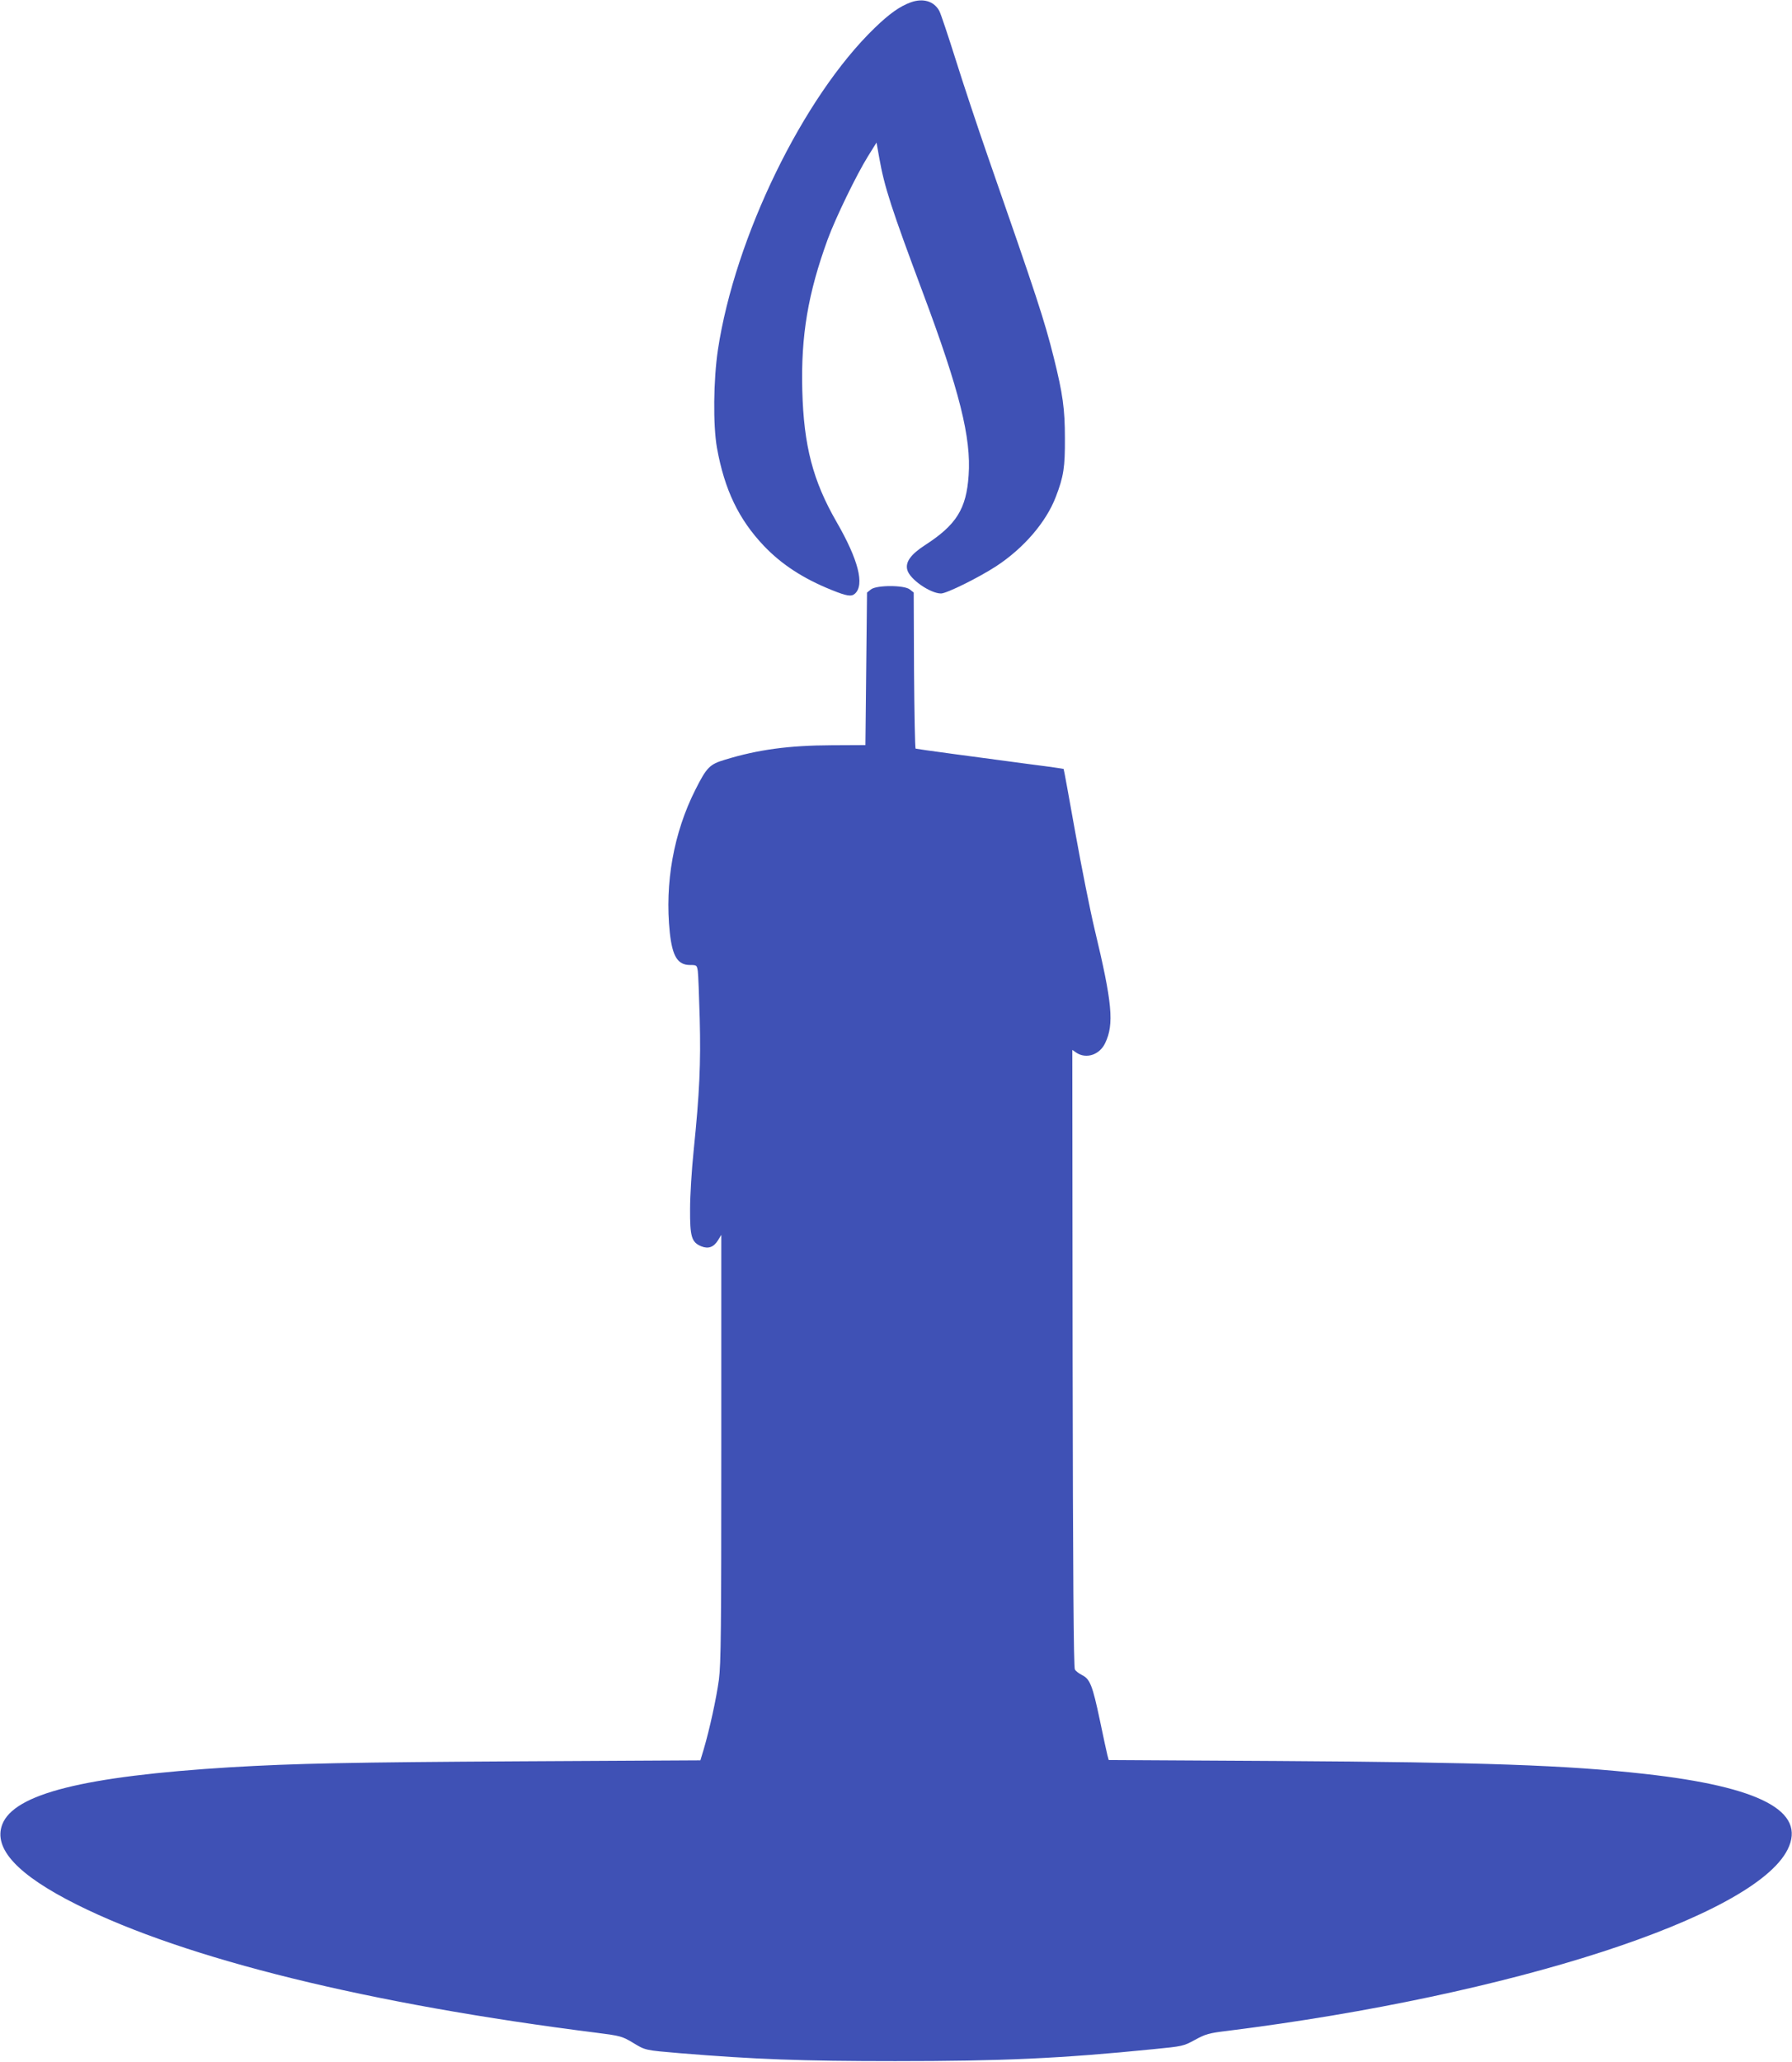 <?xml version="1.0" standalone="no"?>
<!DOCTYPE svg PUBLIC "-//W3C//DTD SVG 20010904//EN"
 "http://www.w3.org/TR/2001/REC-SVG-20010904/DTD/svg10.dtd">
<svg version="1.0" xmlns="http://www.w3.org/2000/svg"
 width="1113pt" height="1280pt" viewBox="0 0 1113 1280"
 preserveAspectRatio="xMidYMid meet">
<g transform="translate(0,1280) scale(0.1,-0.1)"
fill="#3f51b5" stroke="none">
<path d="M5658 12786 c-69 -25 -133 -70 -226 -160 -443 -428 -867 -1297 -973
-1997 -28 -187 -31 -468 -6 -609 47 -261 136 -445 292 -609 111 -116 245 -203
422 -274 92 -37 121 -42 143 -22 61 55 21 211 -114 445 -147 255 -204 473
-213 816 -9 340 35 602 158 939 49 133 178 399 250 515 l53 85 17 -95 c32
-181 75 -313 272 -840 226 -604 300 -898 283 -1131 -14 -208 -76 -307 -271
-433 -88 -57 -123 -105 -110 -153 14 -58 143 -147 210 -147 36 1 229 96 342
169 171 112 311 274 371 432 48 125 57 182 56 363 0 182 -13 275 -69 500 -59
235 -103 369 -410 1250 -64 184 -154 455 -200 602 -46 146 -91 280 -100 298
-32 62 -100 83 -177 56z"/>
<path d="M5409 9141 l-24 -19 -5 -474 -5 -473 -210 -1 c-265 -1 -458 -27 -663
-90 -94 -28 -113 -47 -183 -186 -135 -267 -191 -580 -159 -886 16 -149 49
-202 126 -202 41 0 42 -1 48 -37 3 -21 8 -155 12 -298 7 -278 -1 -458 -38
-820 -12 -115 -22 -277 -22 -360 -1 -171 9 -206 69 -231 44 -18 78 -6 105 38
l20 33 0 -1322 c0 -1136 -2 -1339 -15 -1440 -16 -116 -57 -305 -95 -434 l-20
-66 -1113 -6 c-1055 -6 -1405 -13 -1807 -37 -910 -56 -1343 -165 -1416 -355
-57 -150 96 -314 464 -498 678 -338 1813 -617 3235 -796 139 -18 151 -21 215
-59 82 -50 75 -48 297 -67 465 -38 756 -49 1335 -49 660 0 1026 16 1602 74
185 18 188 19 260 58 66 36 86 42 203 56 1764 221 3270 708 3478 1126 118 237
-170 389 -889 469 -485 54 -993 72 -2278 80 l-1050 6 -8 30 c-4 17 -26 115
-47 218 -45 213 -61 255 -110 279 -19 10 -40 25 -45 35 -8 12 -12 609 -14
1932 l-2 1914 26 -18 c62 -40 144 -12 178 60 57 118 44 251 -65 705 -27 113
-81 383 -120 600 -39 217 -71 396 -73 397 -1 1 -87 14 -192 27 -347 46 -719
96 -727 99 -4 1 -8 220 -10 485 l-2 484 -24 19 c-34 28 -208 28 -242 0z"/>
</g>
</svg>
